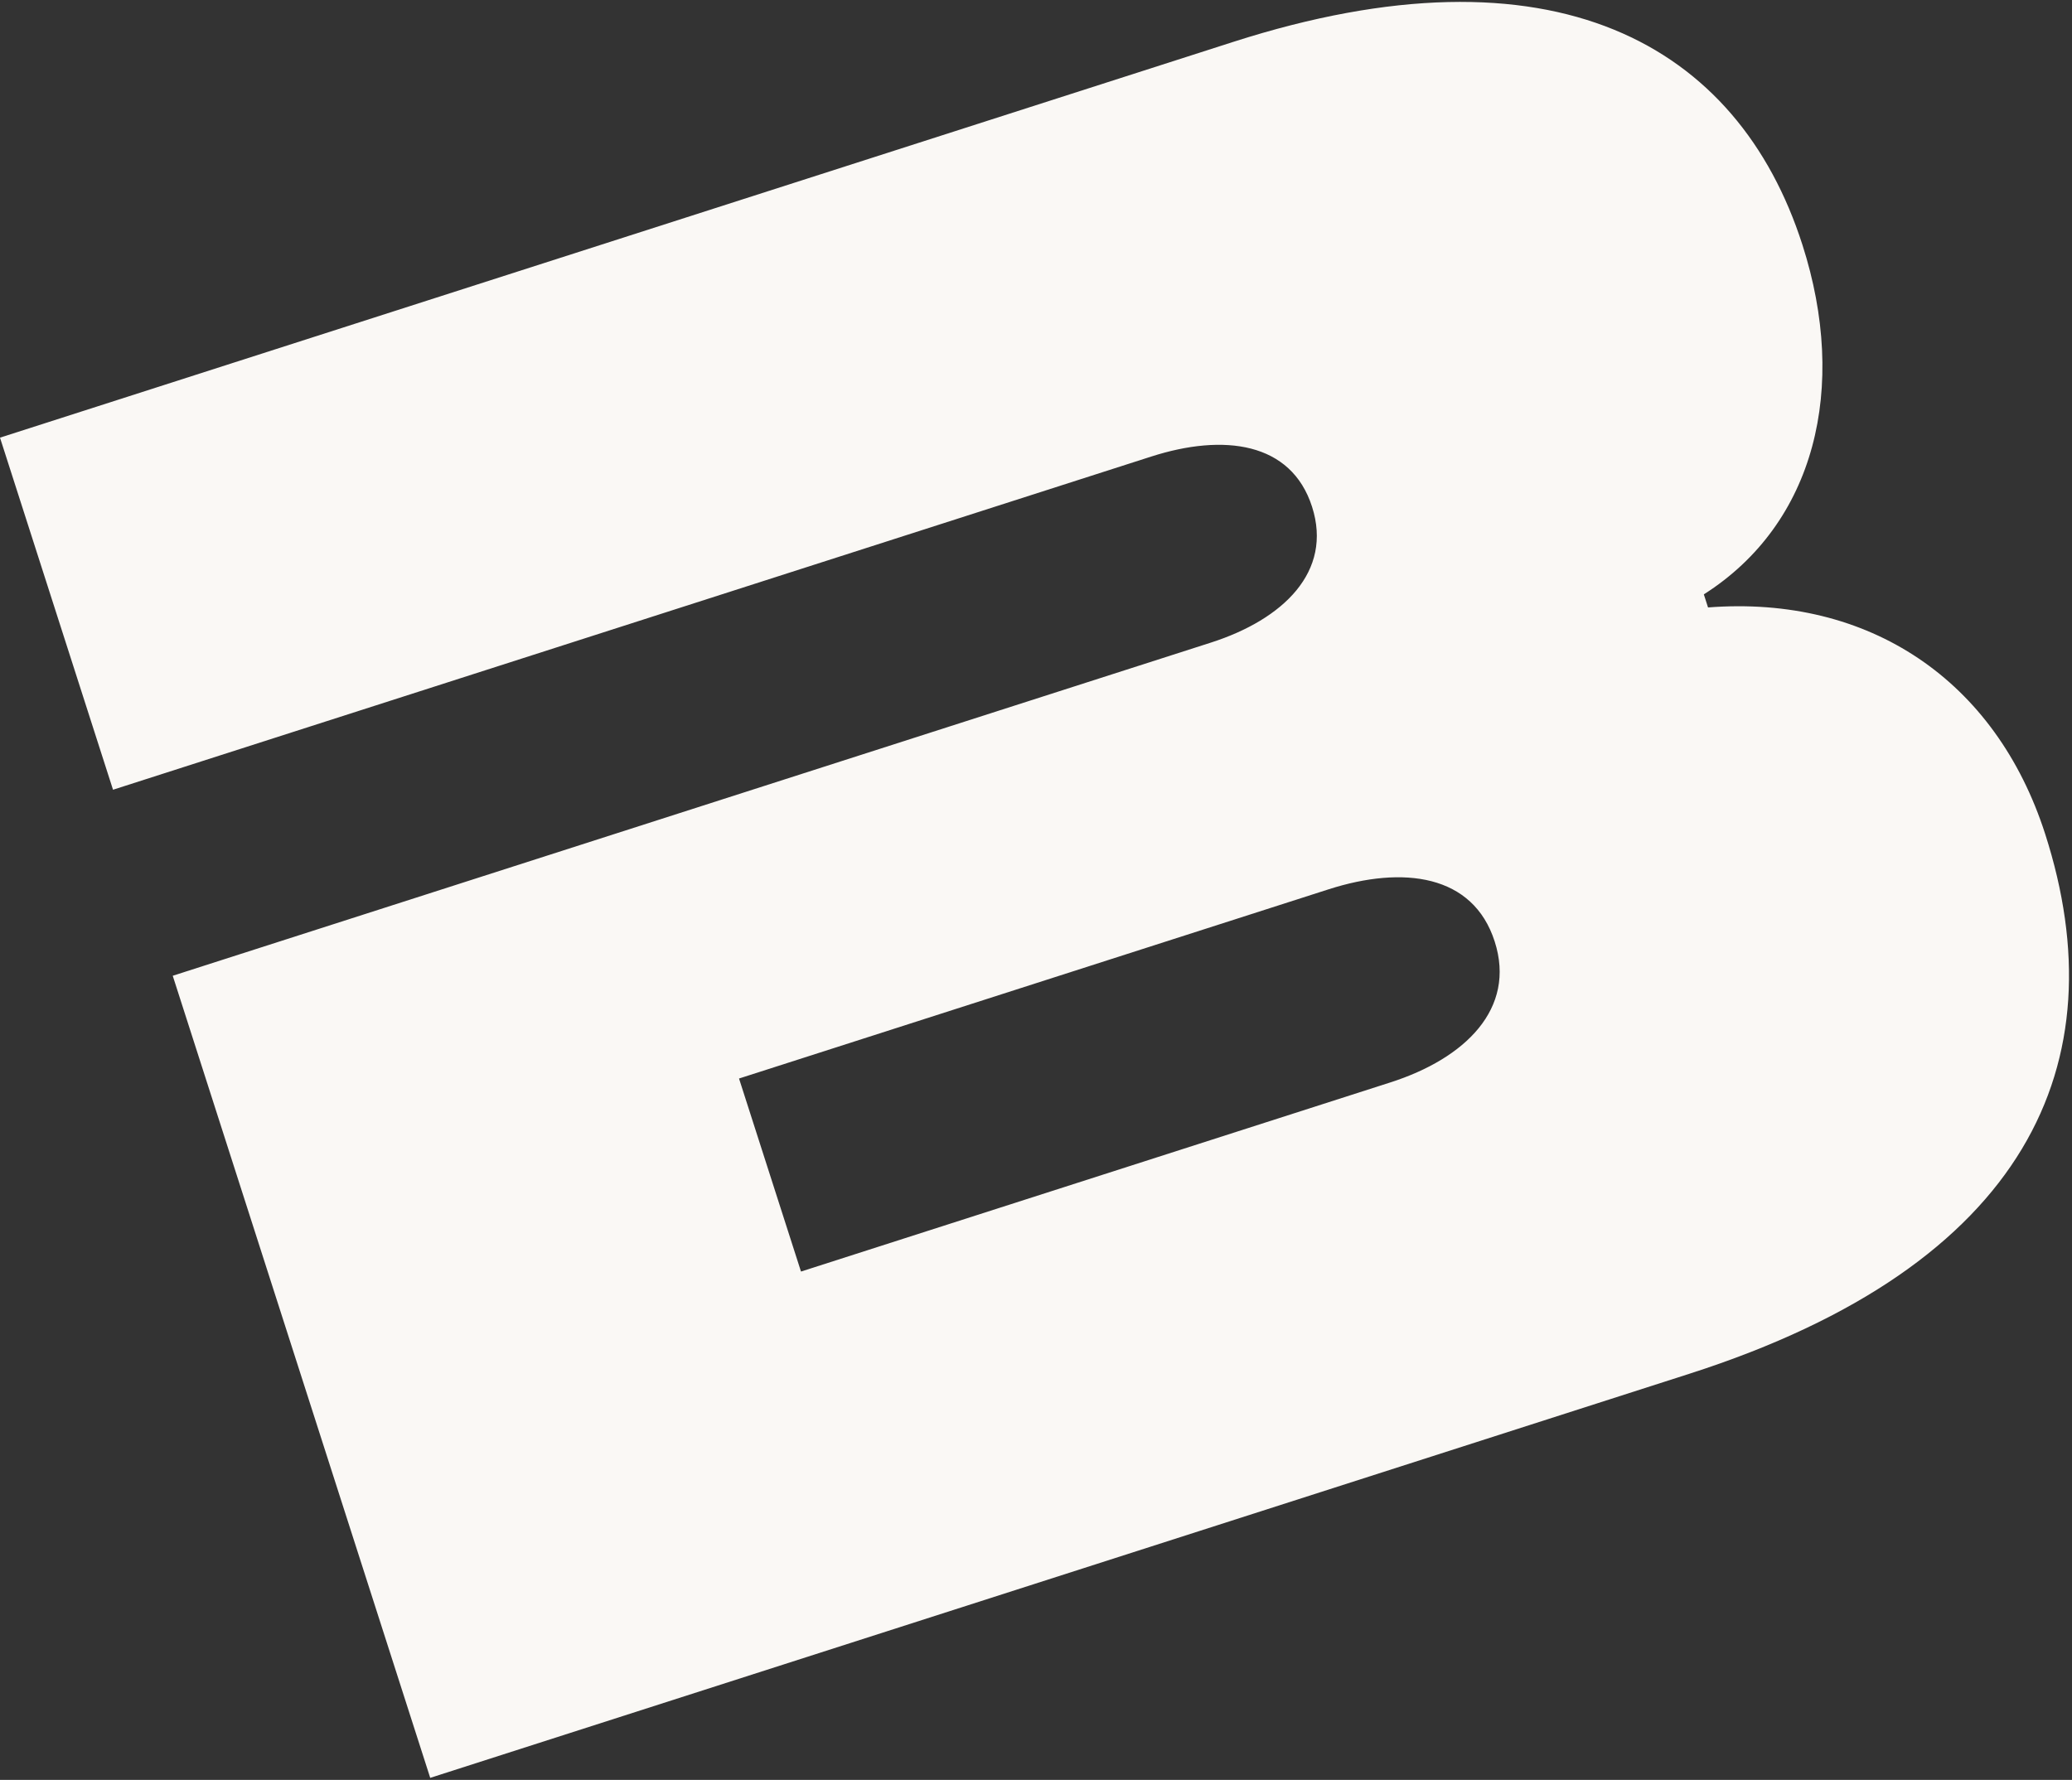 <svg xmlns="http://www.w3.org/2000/svg" width="568" height="488" viewBox="0 0 568 488" fill="none">
<rect x="0" y="0" width="568" height="488" fill="#333333" stroke="none"/>
<path d="M468.238 166.581L467.074 162.957C497.648 143.516 506.666 106.272 494.095 67.105C476.431 12.072 425.827 -16.683 337.996 11.508L0 119.993L30.983 216.524L315.594 125.173C335.42 118.81 353.963 121.139 359.673 138.929C365.383 156.719 351.789 169.812 331.964 176.175L47.353 267.526L117.937 487.437L463.133 376.641C556.058 346.815 580.761 291.319 560.663 228.704C547.119 186.504 512.414 163.131 468.226 166.544L468.238 166.581ZM381.173 296.758L219.577 348.625L202.59 295.699L364.186 243.833C384.676 237.256 403.832 239.715 409.743 258.134C415.655 276.552 401.664 290.181 381.173 296.758Z" fill="#FAF8F5"/>
</svg>